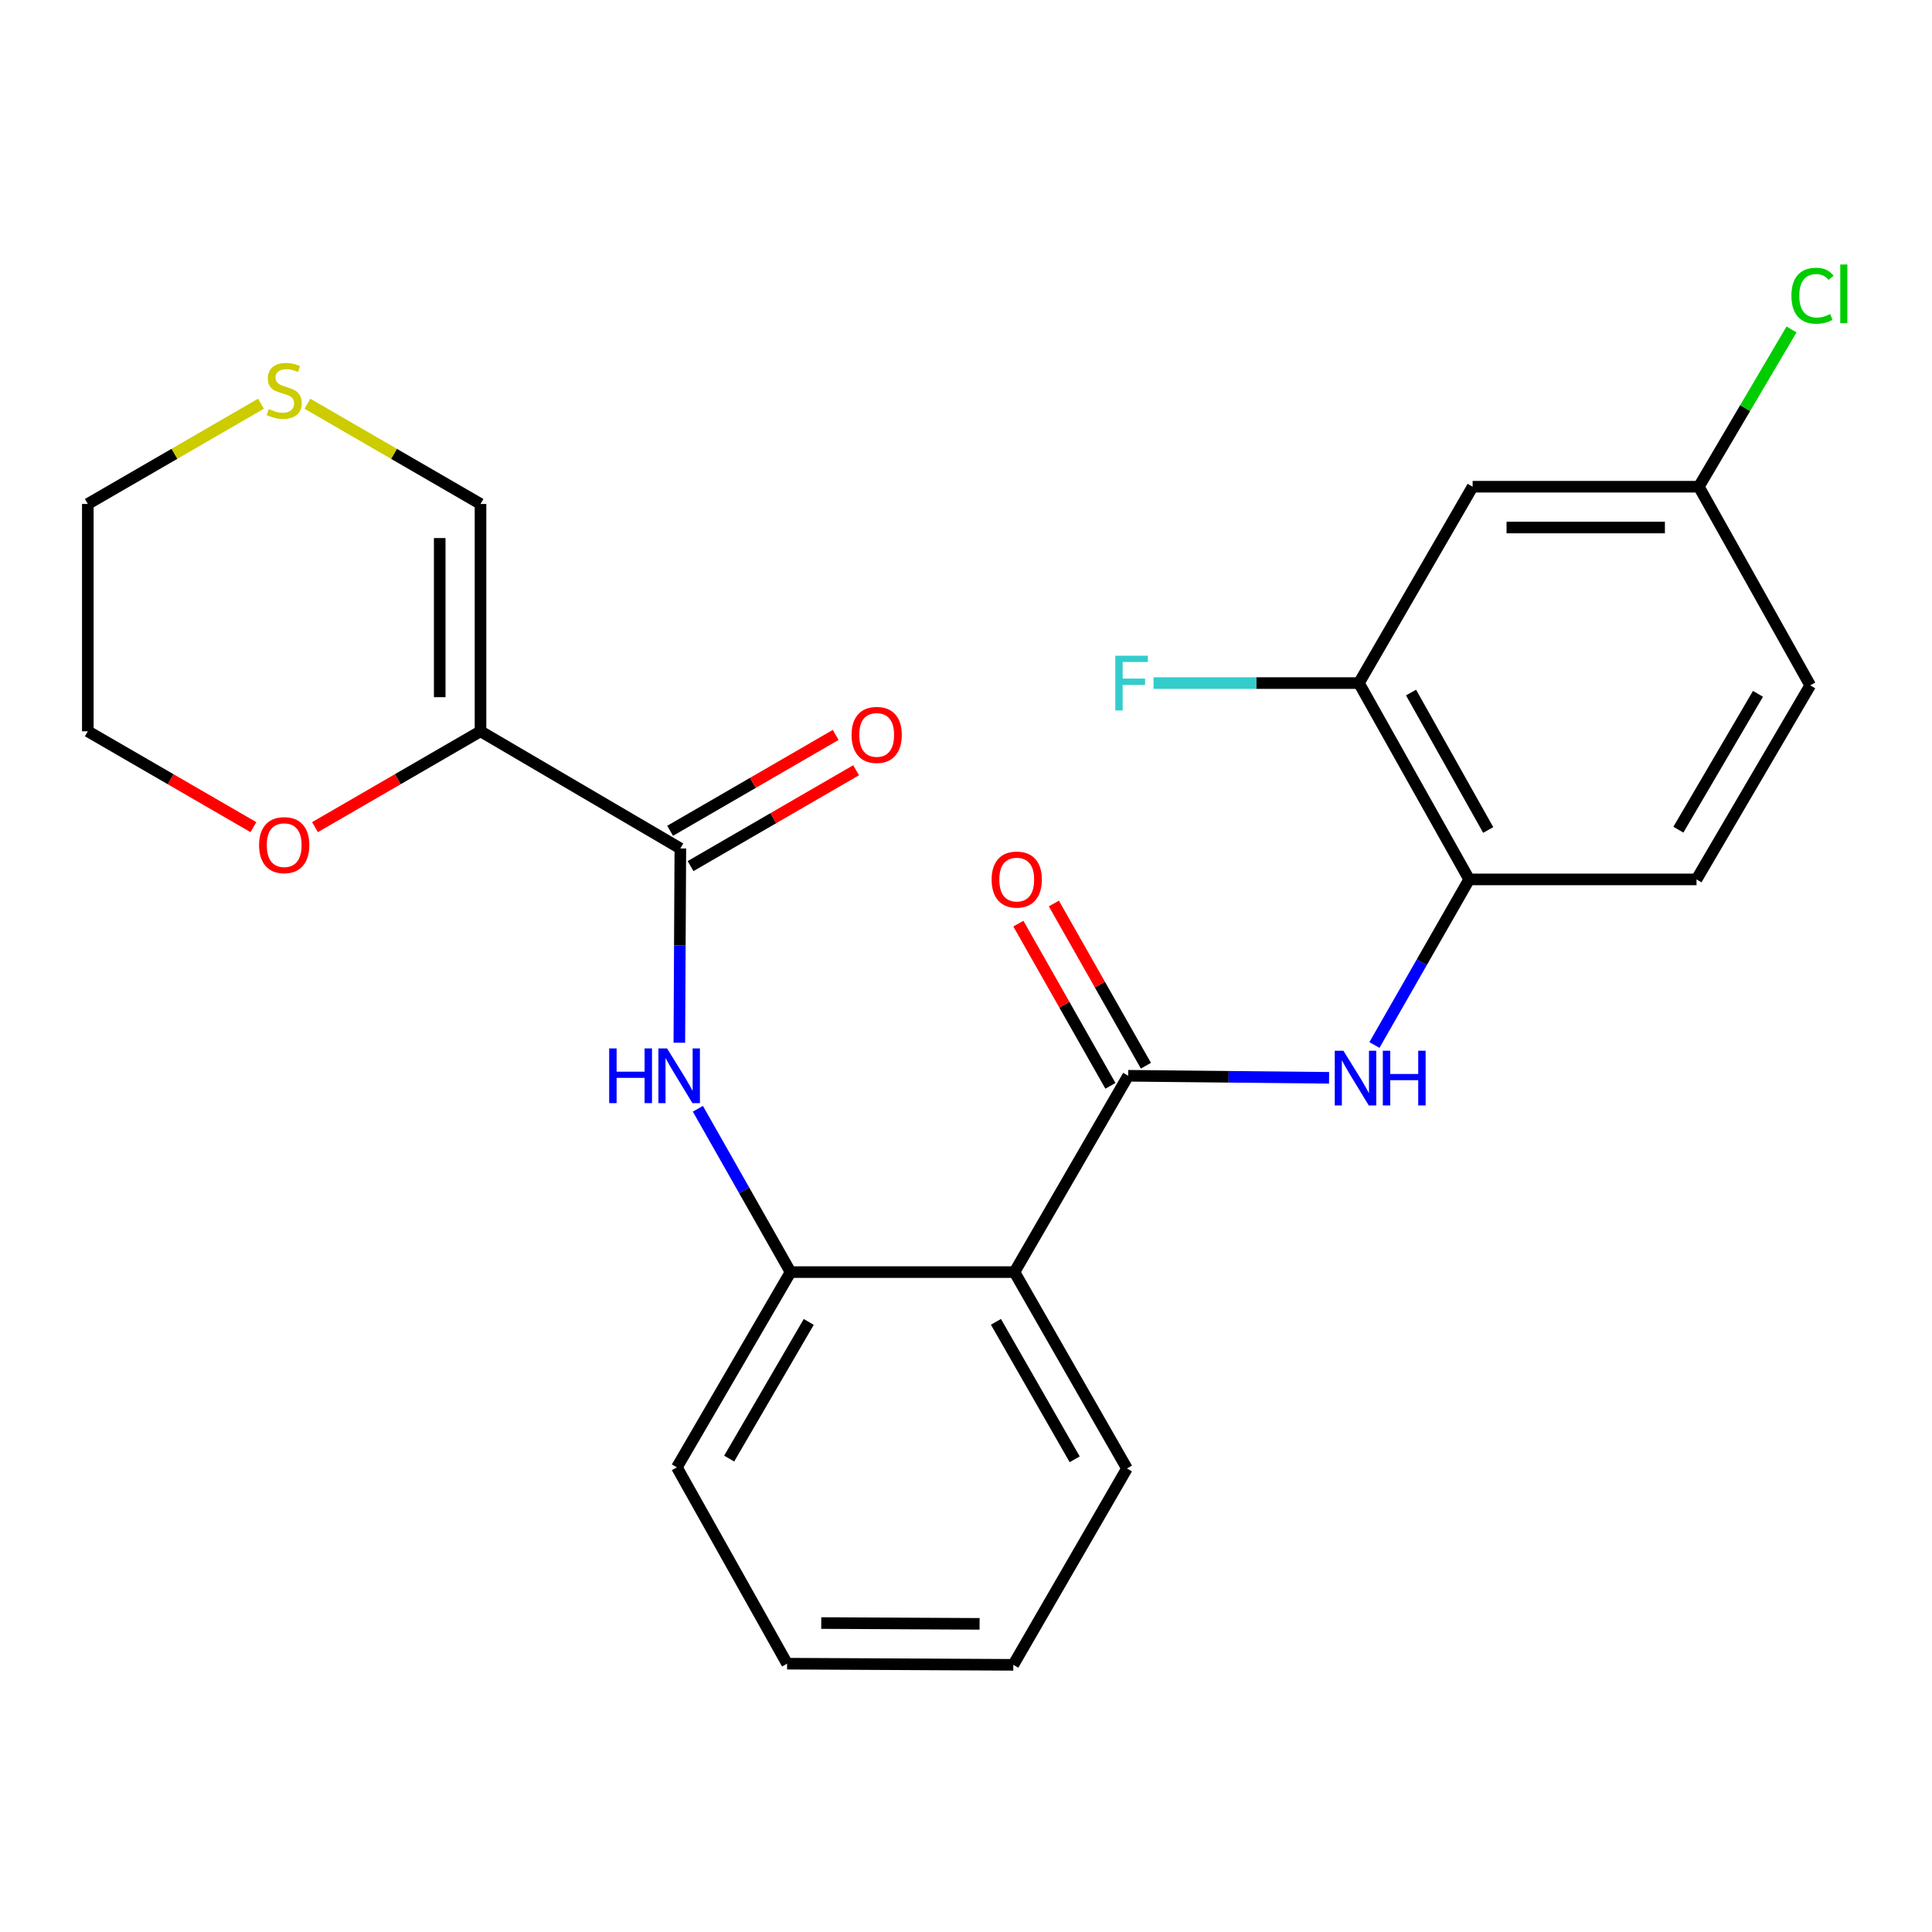 <?xml version='1.0' encoding='iso-8859-1'?>
<svg version='1.1' baseProfile='full'
              xmlns='http://www.w3.org/2000/svg'
                      xmlns:rdkit='http://www.rdkit.org/xml'
                      xmlns:xlink='http://www.w3.org/1999/xlink'
                  xml:space='preserve'
width='1000px' height='1000px' viewBox='0 0 1000 1000'>
<!-- END OF HEADER -->
<rect style='opacity:1.0;fill:#FFFFFF;stroke:none' width='1000' height='1000' x='0' y='0'> </rect>
<path class='bond-1' d='M 583.935,556.818 L 525.087,658.441' style='fill:none;fill-rule:evenodd;stroke:#000000;stroke-width:6px;stroke-linecap:butt;stroke-linejoin:miter;stroke-opacity:1' />
<path class='bond-4' d='M 583.935,556.818 L 635.93,557.347' style='fill:none;fill-rule:evenodd;stroke:#000000;stroke-width:6px;stroke-linecap:butt;stroke-linejoin:miter;stroke-opacity:1' />
<path class='bond-4' d='M 635.93,557.347 L 687.926,557.875' style='fill:none;fill-rule:evenodd;stroke:#0000FF;stroke-width:6px;stroke-linecap:butt;stroke-linejoin:miter;stroke-opacity:1' />
<path class='bond-12' d='M 593.118,551.607 L 569.298,509.63' style='fill:none;fill-rule:evenodd;stroke:#000000;stroke-width:6px;stroke-linecap:butt;stroke-linejoin:miter;stroke-opacity:1' />
<path class='bond-12' d='M 569.298,509.63 L 545.477,467.653' style='fill:none;fill-rule:evenodd;stroke:#FF0000;stroke-width:6px;stroke-linecap:butt;stroke-linejoin:miter;stroke-opacity:1' />
<path class='bond-12' d='M 574.752,562.029 L 550.931,520.052' style='fill:none;fill-rule:evenodd;stroke:#000000;stroke-width:6px;stroke-linecap:butt;stroke-linejoin:miter;stroke-opacity:1' />
<path class='bond-12' d='M 550.931,520.052 L 527.11,478.075' style='fill:none;fill-rule:evenodd;stroke:#FF0000;stroke-width:6px;stroke-linecap:butt;stroke-linejoin:miter;stroke-opacity:1' />
<path class='bond-0' d='M 248.713,378.513 L 352.144,439.157' style='fill:none;fill-rule:evenodd;stroke:#000000;stroke-width:6px;stroke-linecap:butt;stroke-linejoin:miter;stroke-opacity:1' />
<path class='bond-8' d='M 248.713,378.513 L 248.713,260.852' style='fill:none;fill-rule:evenodd;stroke:#000000;stroke-width:6px;stroke-linecap:butt;stroke-linejoin:miter;stroke-opacity:1' />
<path class='bond-8' d='M 227.596,360.864 L 227.596,278.501' style='fill:none;fill-rule:evenodd;stroke:#000000;stroke-width:6px;stroke-linecap:butt;stroke-linejoin:miter;stroke-opacity:1' />
<path class='bond-10' d='M 248.713,378.513 L 205.875,403.323' style='fill:none;fill-rule:evenodd;stroke:#000000;stroke-width:6px;stroke-linecap:butt;stroke-linejoin:miter;stroke-opacity:1' />
<path class='bond-10' d='M 205.875,403.323 L 163.037,428.133' style='fill:none;fill-rule:evenodd;stroke:#FF0000;stroke-width:6px;stroke-linecap:butt;stroke-linejoin:miter;stroke-opacity:1' />
<path class='bond-5' d='M 525.087,658.441 L 409.185,658.441' style='fill:none;fill-rule:evenodd;stroke:#000000;stroke-width:6px;stroke-linecap:butt;stroke-linejoin:miter;stroke-opacity:1' />
<path class='bond-19' d='M 525.087,658.441 L 583.313,760.077' style='fill:none;fill-rule:evenodd;stroke:#000000;stroke-width:6px;stroke-linecap:butt;stroke-linejoin:miter;stroke-opacity:1' />
<path class='bond-19' d='M 515.497,684.184 L 556.255,755.329' style='fill:none;fill-rule:evenodd;stroke:#000000;stroke-width:6px;stroke-linecap:butt;stroke-linejoin:miter;stroke-opacity:1' />
<path class='bond-2' d='M 352.144,439.157 L 351.883,489.436' style='fill:none;fill-rule:evenodd;stroke:#000000;stroke-width:6px;stroke-linecap:butt;stroke-linejoin:miter;stroke-opacity:1' />
<path class='bond-2' d='M 351.883,489.436 L 351.622,539.716' style='fill:none;fill-rule:evenodd;stroke:#0000FF;stroke-width:6px;stroke-linecap:butt;stroke-linejoin:miter;stroke-opacity:1' />
<path class='bond-13' d='M 357.435,448.294 L 400.279,423.484' style='fill:none;fill-rule:evenodd;stroke:#000000;stroke-width:6px;stroke-linecap:butt;stroke-linejoin:miter;stroke-opacity:1' />
<path class='bond-13' d='M 400.279,423.484 L 443.123,398.674' style='fill:none;fill-rule:evenodd;stroke:#FF0000;stroke-width:6px;stroke-linecap:butt;stroke-linejoin:miter;stroke-opacity:1' />
<path class='bond-13' d='M 346.852,430.019 L 389.696,405.209' style='fill:none;fill-rule:evenodd;stroke:#000000;stroke-width:6px;stroke-linecap:butt;stroke-linejoin:miter;stroke-opacity:1' />
<path class='bond-13' d='M 389.696,405.209 L 432.54,380.399' style='fill:none;fill-rule:evenodd;stroke:#FF0000;stroke-width:6px;stroke-linecap:butt;stroke-linejoin:miter;stroke-opacity:1' />
<path class='bond-3' d='M 361.224,573.899 L 385.204,616.17' style='fill:none;fill-rule:evenodd;stroke:#0000FF;stroke-width:6px;stroke-linecap:butt;stroke-linejoin:miter;stroke-opacity:1' />
<path class='bond-3' d='M 385.204,616.17 L 409.185,658.441' style='fill:none;fill-rule:evenodd;stroke:#000000;stroke-width:6px;stroke-linecap:butt;stroke-linejoin:miter;stroke-opacity:1' />
<path class='bond-6' d='M 711.404,540.893 L 735.924,498.038' style='fill:none;fill-rule:evenodd;stroke:#0000FF;stroke-width:6px;stroke-linecap:butt;stroke-linejoin:miter;stroke-opacity:1' />
<path class='bond-6' d='M 735.924,498.038 L 760.444,455.183' style='fill:none;fill-rule:evenodd;stroke:#000000;stroke-width:6px;stroke-linecap:butt;stroke-linejoin:miter;stroke-opacity:1' />
<path class='bond-20' d='M 409.185,658.441 L 350.349,759.49' style='fill:none;fill-rule:evenodd;stroke:#000000;stroke-width:6px;stroke-linecap:butt;stroke-linejoin:miter;stroke-opacity:1' />
<path class='bond-20' d='M 418.609,684.225 L 377.424,754.959' style='fill:none;fill-rule:evenodd;stroke:#000000;stroke-width:6px;stroke-linecap:butt;stroke-linejoin:miter;stroke-opacity:1' />
<path class='bond-7' d='M 760.444,455.183 L 703.379,353.559' style='fill:none;fill-rule:evenodd;stroke:#000000;stroke-width:6px;stroke-linecap:butt;stroke-linejoin:miter;stroke-opacity:1' />
<path class='bond-7' d='M 770.298,429.599 L 730.353,358.463' style='fill:none;fill-rule:evenodd;stroke:#000000;stroke-width:6px;stroke-linecap:butt;stroke-linejoin:miter;stroke-opacity:1' />
<path class='bond-14' d='M 760.444,455.183 L 878.117,455.183' style='fill:none;fill-rule:evenodd;stroke:#000000;stroke-width:6px;stroke-linecap:butt;stroke-linejoin:miter;stroke-opacity:1' />
<path class='bond-9' d='M 703.379,353.559 L 762.228,251.924' style='fill:none;fill-rule:evenodd;stroke:#000000;stroke-width:6px;stroke-linecap:butt;stroke-linejoin:miter;stroke-opacity:1' />
<path class='bond-16' d='M 703.379,353.559 L 650.224,353.559' style='fill:none;fill-rule:evenodd;stroke:#000000;stroke-width:6px;stroke-linecap:butt;stroke-linejoin:miter;stroke-opacity:1' />
<path class='bond-16' d='M 650.224,353.559 L 597.068,353.559' style='fill:none;fill-rule:evenodd;stroke:#33CCCC;stroke-width:6px;stroke-linecap:butt;stroke-linejoin:miter;stroke-opacity:1' />
<path class='bond-11' d='M 248.713,260.852 L 203.915,234.907' style='fill:none;fill-rule:evenodd;stroke:#000000;stroke-width:6px;stroke-linecap:butt;stroke-linejoin:miter;stroke-opacity:1' />
<path class='bond-11' d='M 203.915,234.907 L 159.117,208.963' style='fill:none;fill-rule:evenodd;stroke:#CCCC00;stroke-width:6px;stroke-linecap:butt;stroke-linejoin:miter;stroke-opacity:1' />
<path class='bond-26' d='M 762.228,251.924 L 879.314,251.924' style='fill:none;fill-rule:evenodd;stroke:#000000;stroke-width:6px;stroke-linecap:butt;stroke-linejoin:miter;stroke-opacity:1' />
<path class='bond-26' d='M 779.791,273.042 L 861.751,273.042' style='fill:none;fill-rule:evenodd;stroke:#000000;stroke-width:6px;stroke-linecap:butt;stroke-linejoin:miter;stroke-opacity:1' />
<path class='bond-22' d='M 131.165,428.135 L 88.31,403.324' style='fill:none;fill-rule:evenodd;stroke:#FF0000;stroke-width:6px;stroke-linecap:butt;stroke-linejoin:miter;stroke-opacity:1' />
<path class='bond-22' d='M 88.31,403.324 L 45.455,378.513' style='fill:none;fill-rule:evenodd;stroke:#000000;stroke-width:6px;stroke-linecap:butt;stroke-linejoin:miter;stroke-opacity:1' />
<path class='bond-27' d='M 135.085,208.961 L 90.27,234.906' style='fill:none;fill-rule:evenodd;stroke:#CCCC00;stroke-width:6px;stroke-linecap:butt;stroke-linejoin:miter;stroke-opacity:1' />
<path class='bond-27' d='M 90.27,234.906 L 45.455,260.852' style='fill:none;fill-rule:evenodd;stroke:#000000;stroke-width:6px;stroke-linecap:butt;stroke-linejoin:miter;stroke-opacity:1' />
<path class='bond-17' d='M 878.117,455.183 L 936.966,354.744' style='fill:none;fill-rule:evenodd;stroke:#000000;stroke-width:6px;stroke-linecap:butt;stroke-linejoin:miter;stroke-opacity:1' />
<path class='bond-17' d='M 868.724,429.441 L 909.918,359.134' style='fill:none;fill-rule:evenodd;stroke:#000000;stroke-width:6px;stroke-linecap:butt;stroke-linejoin:miter;stroke-opacity:1' />
<path class='bond-15' d='M 879.314,251.924 L 936.966,354.744' style='fill:none;fill-rule:evenodd;stroke:#000000;stroke-width:6px;stroke-linecap:butt;stroke-linejoin:miter;stroke-opacity:1' />
<path class='bond-18' d='M 879.314,251.924 L 903.3,211.222' style='fill:none;fill-rule:evenodd;stroke:#000000;stroke-width:6px;stroke-linecap:butt;stroke-linejoin:miter;stroke-opacity:1' />
<path class='bond-18' d='M 903.3,211.222 L 927.286,170.521' style='fill:none;fill-rule:evenodd;stroke:#00CC00;stroke-width:6px;stroke-linecap:butt;stroke-linejoin:miter;stroke-opacity:1' />
<path class='bond-23' d='M 583.313,760.077 L 524.488,861.712' style='fill:none;fill-rule:evenodd;stroke:#000000;stroke-width:6px;stroke-linecap:butt;stroke-linejoin:miter;stroke-opacity:1' />
<path class='bond-25' d='M 350.349,759.49 L 407.402,861.114' style='fill:none;fill-rule:evenodd;stroke:#000000;stroke-width:6px;stroke-linecap:butt;stroke-linejoin:miter;stroke-opacity:1' />
<path class='bond-21' d='M 45.455,260.852 L 45.455,378.513' style='fill:none;fill-rule:evenodd;stroke:#000000;stroke-width:6px;stroke-linecap:butt;stroke-linejoin:miter;stroke-opacity:1' />
<path class='bond-24' d='M 524.488,861.712 L 407.402,861.114' style='fill:none;fill-rule:evenodd;stroke:#000000;stroke-width:6px;stroke-linecap:butt;stroke-linejoin:miter;stroke-opacity:1' />
<path class='bond-24' d='M 507.033,840.505 L 425.073,840.086' style='fill:none;fill-rule:evenodd;stroke:#000000;stroke-width:6px;stroke-linecap:butt;stroke-linejoin:miter;stroke-opacity:1' />
<path  class='atom-4' d='M 315.314 542.658
L 319.154 542.658
L 319.154 554.698
L 333.634 554.698
L 333.634 542.658
L 337.474 542.658
L 337.474 570.978
L 333.634 570.978
L 333.634 557.898
L 319.154 557.898
L 319.154 570.978
L 315.314 570.978
L 315.314 542.658
' fill='#0000FF'/>
<path  class='atom-4' d='M 345.274 542.658
L 354.554 557.658
Q 355.474 559.138, 356.954 561.818
Q 358.434 564.498, 358.514 564.658
L 358.514 542.658
L 362.274 542.658
L 362.274 570.978
L 358.394 570.978
L 348.434 554.578
Q 347.274 552.658, 346.034 550.458
Q 344.834 548.258, 344.474 547.578
L 344.474 570.978
L 340.794 570.978
L 340.794 542.658
L 345.274 542.658
' fill='#0000FF'/>
<path  class='atom-5' d='M 695.348 543.855
L 704.628 558.855
Q 705.548 560.335, 707.028 563.015
Q 708.508 565.695, 708.588 565.855
L 708.588 543.855
L 712.348 543.855
L 712.348 572.175
L 708.468 572.175
L 698.508 555.775
Q 697.348 553.855, 696.108 551.655
Q 694.908 549.455, 694.548 548.775
L 694.548 572.175
L 690.868 572.175
L 690.868 543.855
L 695.348 543.855
' fill='#0000FF'/>
<path  class='atom-5' d='M 715.748 543.855
L 719.588 543.855
L 719.588 555.895
L 734.068 555.895
L 734.068 543.855
L 737.908 543.855
L 737.908 572.175
L 734.068 572.175
L 734.068 559.095
L 719.588 559.095
L 719.588 572.175
L 715.748 572.175
L 715.748 543.855
' fill='#0000FF'/>
<path  class='atom-11' d='M 134.102 437.442
Q 134.102 430.642, 137.462 426.842
Q 140.822 423.042, 147.102 423.042
Q 153.382 423.042, 156.742 426.842
Q 160.102 430.642, 160.102 437.442
Q 160.102 444.322, 156.702 448.242
Q 153.302 452.122, 147.102 452.122
Q 140.862 452.122, 137.462 448.242
Q 134.102 444.362, 134.102 437.442
M 147.102 448.922
Q 151.422 448.922, 153.742 446.042
Q 156.102 443.122, 156.102 437.442
Q 156.102 431.882, 153.742 429.082
Q 151.422 426.242, 147.102 426.242
Q 142.782 426.242, 140.422 429.042
Q 138.102 431.842, 138.102 437.442
Q 138.102 443.162, 140.422 446.042
Q 142.782 448.922, 147.102 448.922
' fill='#FF0000'/>
<path  class='atom-12' d='M 139.102 211.724
Q 139.422 211.844, 140.742 212.404
Q 142.062 212.964, 143.502 213.324
Q 144.982 213.644, 146.422 213.644
Q 149.102 213.644, 150.662 212.364
Q 152.222 211.044, 152.222 208.764
Q 152.222 207.204, 151.422 206.244
Q 150.662 205.284, 149.462 204.764
Q 148.262 204.244, 146.262 203.644
Q 143.742 202.884, 142.222 202.164
Q 140.742 201.444, 139.662 199.924
Q 138.622 198.404, 138.622 195.844
Q 138.622 192.284, 141.022 190.084
Q 143.462 187.884, 148.262 187.884
Q 151.542 187.884, 155.262 189.444
L 154.342 192.524
Q 150.942 191.124, 148.382 191.124
Q 145.622 191.124, 144.102 192.284
Q 142.582 193.404, 142.622 195.364
Q 142.622 196.884, 143.382 197.804
Q 144.182 198.724, 145.302 199.244
Q 146.462 199.764, 148.382 200.364
Q 150.942 201.164, 152.462 201.964
Q 153.982 202.764, 155.062 204.404
Q 156.182 206.004, 156.182 208.764
Q 156.182 212.684, 153.542 214.804
Q 150.942 216.884, 146.582 216.884
Q 144.062 216.884, 142.142 216.324
Q 140.262 215.804, 138.022 214.884
L 139.102 211.724
' fill='#CCCC00'/>
<path  class='atom-13' d='M 513.26 455.263
Q 513.26 448.463, 516.62 444.663
Q 519.98 440.863, 526.26 440.863
Q 532.54 440.863, 535.9 444.663
Q 539.26 448.463, 539.26 455.263
Q 539.26 462.143, 535.86 466.063
Q 532.46 469.943, 526.26 469.943
Q 520.02 469.943, 516.62 466.063
Q 513.26 462.183, 513.26 455.263
M 526.26 466.743
Q 530.58 466.743, 532.9 463.863
Q 535.26 460.943, 535.26 455.263
Q 535.26 449.703, 532.9 446.903
Q 530.58 444.063, 526.26 444.063
Q 521.94 444.063, 519.58 446.863
Q 517.26 449.663, 517.26 455.263
Q 517.26 460.983, 519.58 463.863
Q 521.94 466.743, 526.26 466.743
' fill='#FF0000'/>
<path  class='atom-14' d='M 440.767 380.388
Q 440.767 373.588, 444.127 369.788
Q 447.487 365.988, 453.767 365.988
Q 460.047 365.988, 463.407 369.788
Q 466.767 373.588, 466.767 380.388
Q 466.767 387.268, 463.367 391.188
Q 459.967 395.068, 453.767 395.068
Q 447.527 395.068, 444.127 391.188
Q 440.767 387.308, 440.767 380.388
M 453.767 391.868
Q 458.087 391.868, 460.407 388.988
Q 462.767 386.068, 462.767 380.388
Q 462.767 374.828, 460.407 372.028
Q 458.087 369.188, 453.767 369.188
Q 449.447 369.188, 447.087 371.988
Q 444.767 374.788, 444.767 380.388
Q 444.767 386.108, 447.087 388.988
Q 449.447 391.868, 453.767 391.868
' fill='#FF0000'/>
<path  class='atom-17' d='M 577.286 339.399
L 594.126 339.399
L 594.126 342.639
L 581.086 342.639
L 581.086 351.239
L 592.686 351.239
L 592.686 354.519
L 581.086 354.519
L 581.086 367.719
L 577.286 367.719
L 577.286 339.399
' fill='#33CCCC'/>
<path  class='atom-19' d='M 927.231 153.064
Q 927.231 146.024, 930.511 142.344
Q 933.831 138.624, 940.111 138.624
Q 945.951 138.624, 949.071 142.744
L 946.431 144.904
Q 944.151 141.904, 940.111 141.904
Q 935.831 141.904, 933.551 144.784
Q 931.311 147.624, 931.311 153.064
Q 931.311 158.664, 933.631 161.544
Q 935.991 164.424, 940.551 164.424
Q 943.671 164.424, 947.311 162.544
L 948.431 165.544
Q 946.951 166.504, 944.711 167.064
Q 942.471 167.624, 939.991 167.624
Q 933.831 167.624, 930.511 163.864
Q 927.231 160.104, 927.231 153.064
' fill='#00CC00'/>
<path  class='atom-19' d='M 952.511 136.904
L 956.191 136.904
L 956.191 167.264
L 952.511 167.264
L 952.511 136.904
' fill='#00CC00'/>
</svg>
